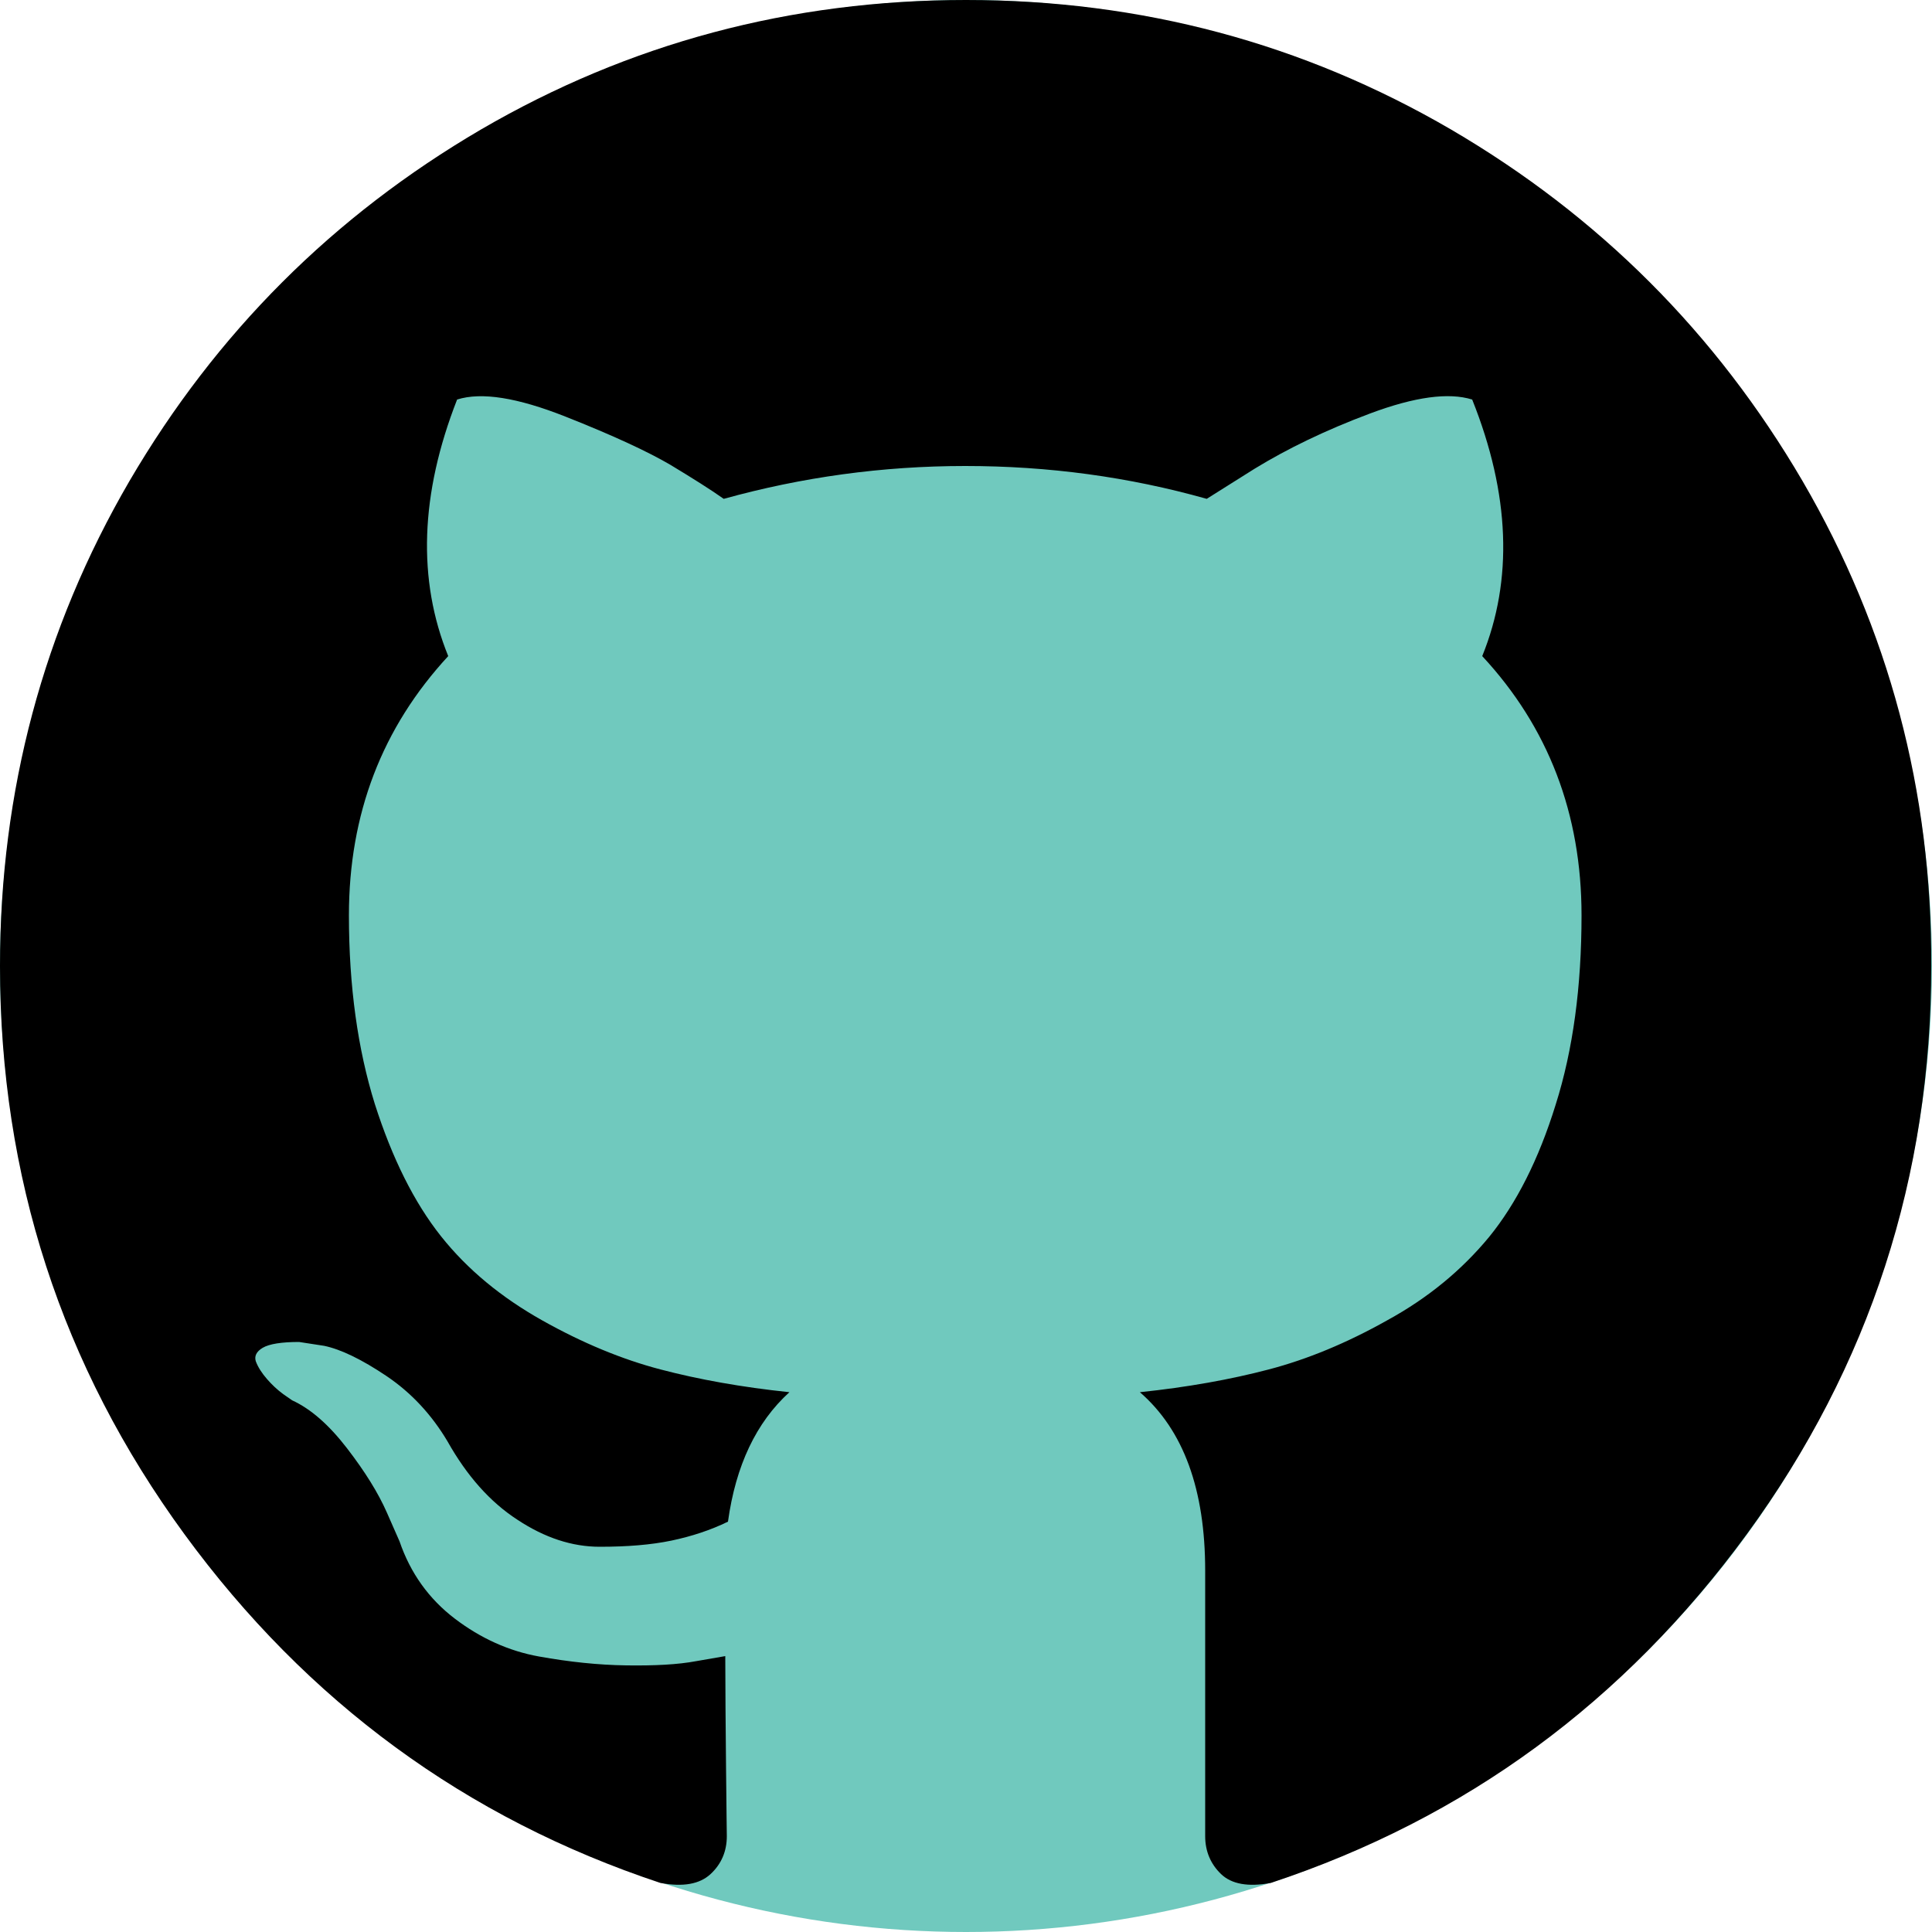 <?xml version="1.0" encoding="utf-8"?>
<!-- Generator: Adobe Illustrator 23.0.2, SVG Export Plug-In . SVG Version: 6.00 Build 0)  -->
<svg version="1.1" id="Layer_1" xmlns="http://www.w3.org/2000/svg" xmlns:xlink="http://www.w3.org/1999/xlink" x="0px" y="0px"
	 viewBox="0 0 50 50" style="enable-background:new 0 0 50 50;" xml:space="preserve">
<style type="text/css">
	.st0{fill:#70c9be;}
</style>
<circle class="st0" cx="25" cy="25" r="25"/>
<g>
	<path d="M46.65,12.45c-2.24-3.83-5.27-6.86-9.1-9.1C33.72,1.12,29.54,0,25,0s-8.72,1.12-12.55,3.35c-3.83,2.24-6.86,5.27-9.1,9.1
		C1.12,16.28,0,20.47,0,25c0,5.45,1.59,10.35,4.77,14.7s7.29,7.36,12.32,9.03c0.59,0.11,1.02,0.03,1.3-0.23
		c0.28-0.26,0.42-0.59,0.42-0.98c0-0.07-0.01-0.65-0.02-1.76c-0.01-1.11-0.02-2.07-0.02-2.9l-0.75,0.13
		c-0.48,0.09-1.08,0.12-1.81,0.11s-1.48-0.09-2.26-0.23c-0.78-0.14-1.51-0.47-2.18-0.98s-1.15-1.18-1.43-2l-0.33-0.75
		c-0.22-0.5-0.56-1.05-1.03-1.66c-0.47-0.61-0.94-1.02-1.42-1.24l-0.23-0.16c-0.15-0.11-0.29-0.24-0.42-0.39
		c-0.13-0.15-0.23-0.3-0.29-0.46c-0.04-0.13,0.01-0.25,0.18-0.35c0.17-0.1,0.49-0.15,0.94-0.15l0.65,0.1
		c0.43,0.09,0.97,0.35,1.61,0.78c0.64,0.43,1.17,1,1.58,1.69c0.5,0.89,1.1,1.57,1.81,2.03c0.71,0.47,1.42,0.7,2.13,0.7
		c0.72,0,1.33-0.05,1.86-0.16c0.52-0.11,1.01-0.27,1.46-0.49c0.2-1.45,0.73-2.57,1.59-3.35c-1.24-0.13-2.35-0.33-3.34-0.59
		s-2.01-0.68-3.06-1.27s-1.93-1.31-2.62-2.18c-0.69-0.87-1.26-2.01-1.71-3.42c-0.44-1.41-0.67-3.04-0.67-4.88
		c0-2.63,0.86-4.86,2.57-6.71c-0.8-1.97-0.73-4.19,0.23-6.64c0.63-0.2,1.56-0.05,2.8,0.44s2.14,0.91,2.72,1.25
		c0.58,0.35,1.04,0.64,1.38,0.88c2.02-0.56,4.1-0.85,6.25-0.85s4.23,0.28,6.25,0.85l1.24-0.78c0.85-0.52,1.84-1,2.99-1.43
		s2.03-0.55,2.64-0.36c0.98,2.45,1.06,4.67,0.26,6.64c1.71,1.84,2.57,4.08,2.57,6.71c0,1.84-0.22,3.48-0.67,4.9
		c-0.44,1.42-1.02,2.56-1.72,3.42c-0.71,0.86-1.58,1.58-2.64,2.16c-1.05,0.59-2.07,1.01-3.06,1.27c-0.99,0.26-2.1,0.46-3.34,0.59
		c1.13,0.98,1.69,2.52,1.69,4.62v6.87c0,0.39,0.14,0.72,0.41,0.98s0.7,0.34,1.29,0.23c5.04-1.67,9.14-4.68,12.32-9.03
		s4.77-9.25,4.77-14.7C50,20.47,48.88,16.28,46.65,12.45z"/>
</g>
</svg>
